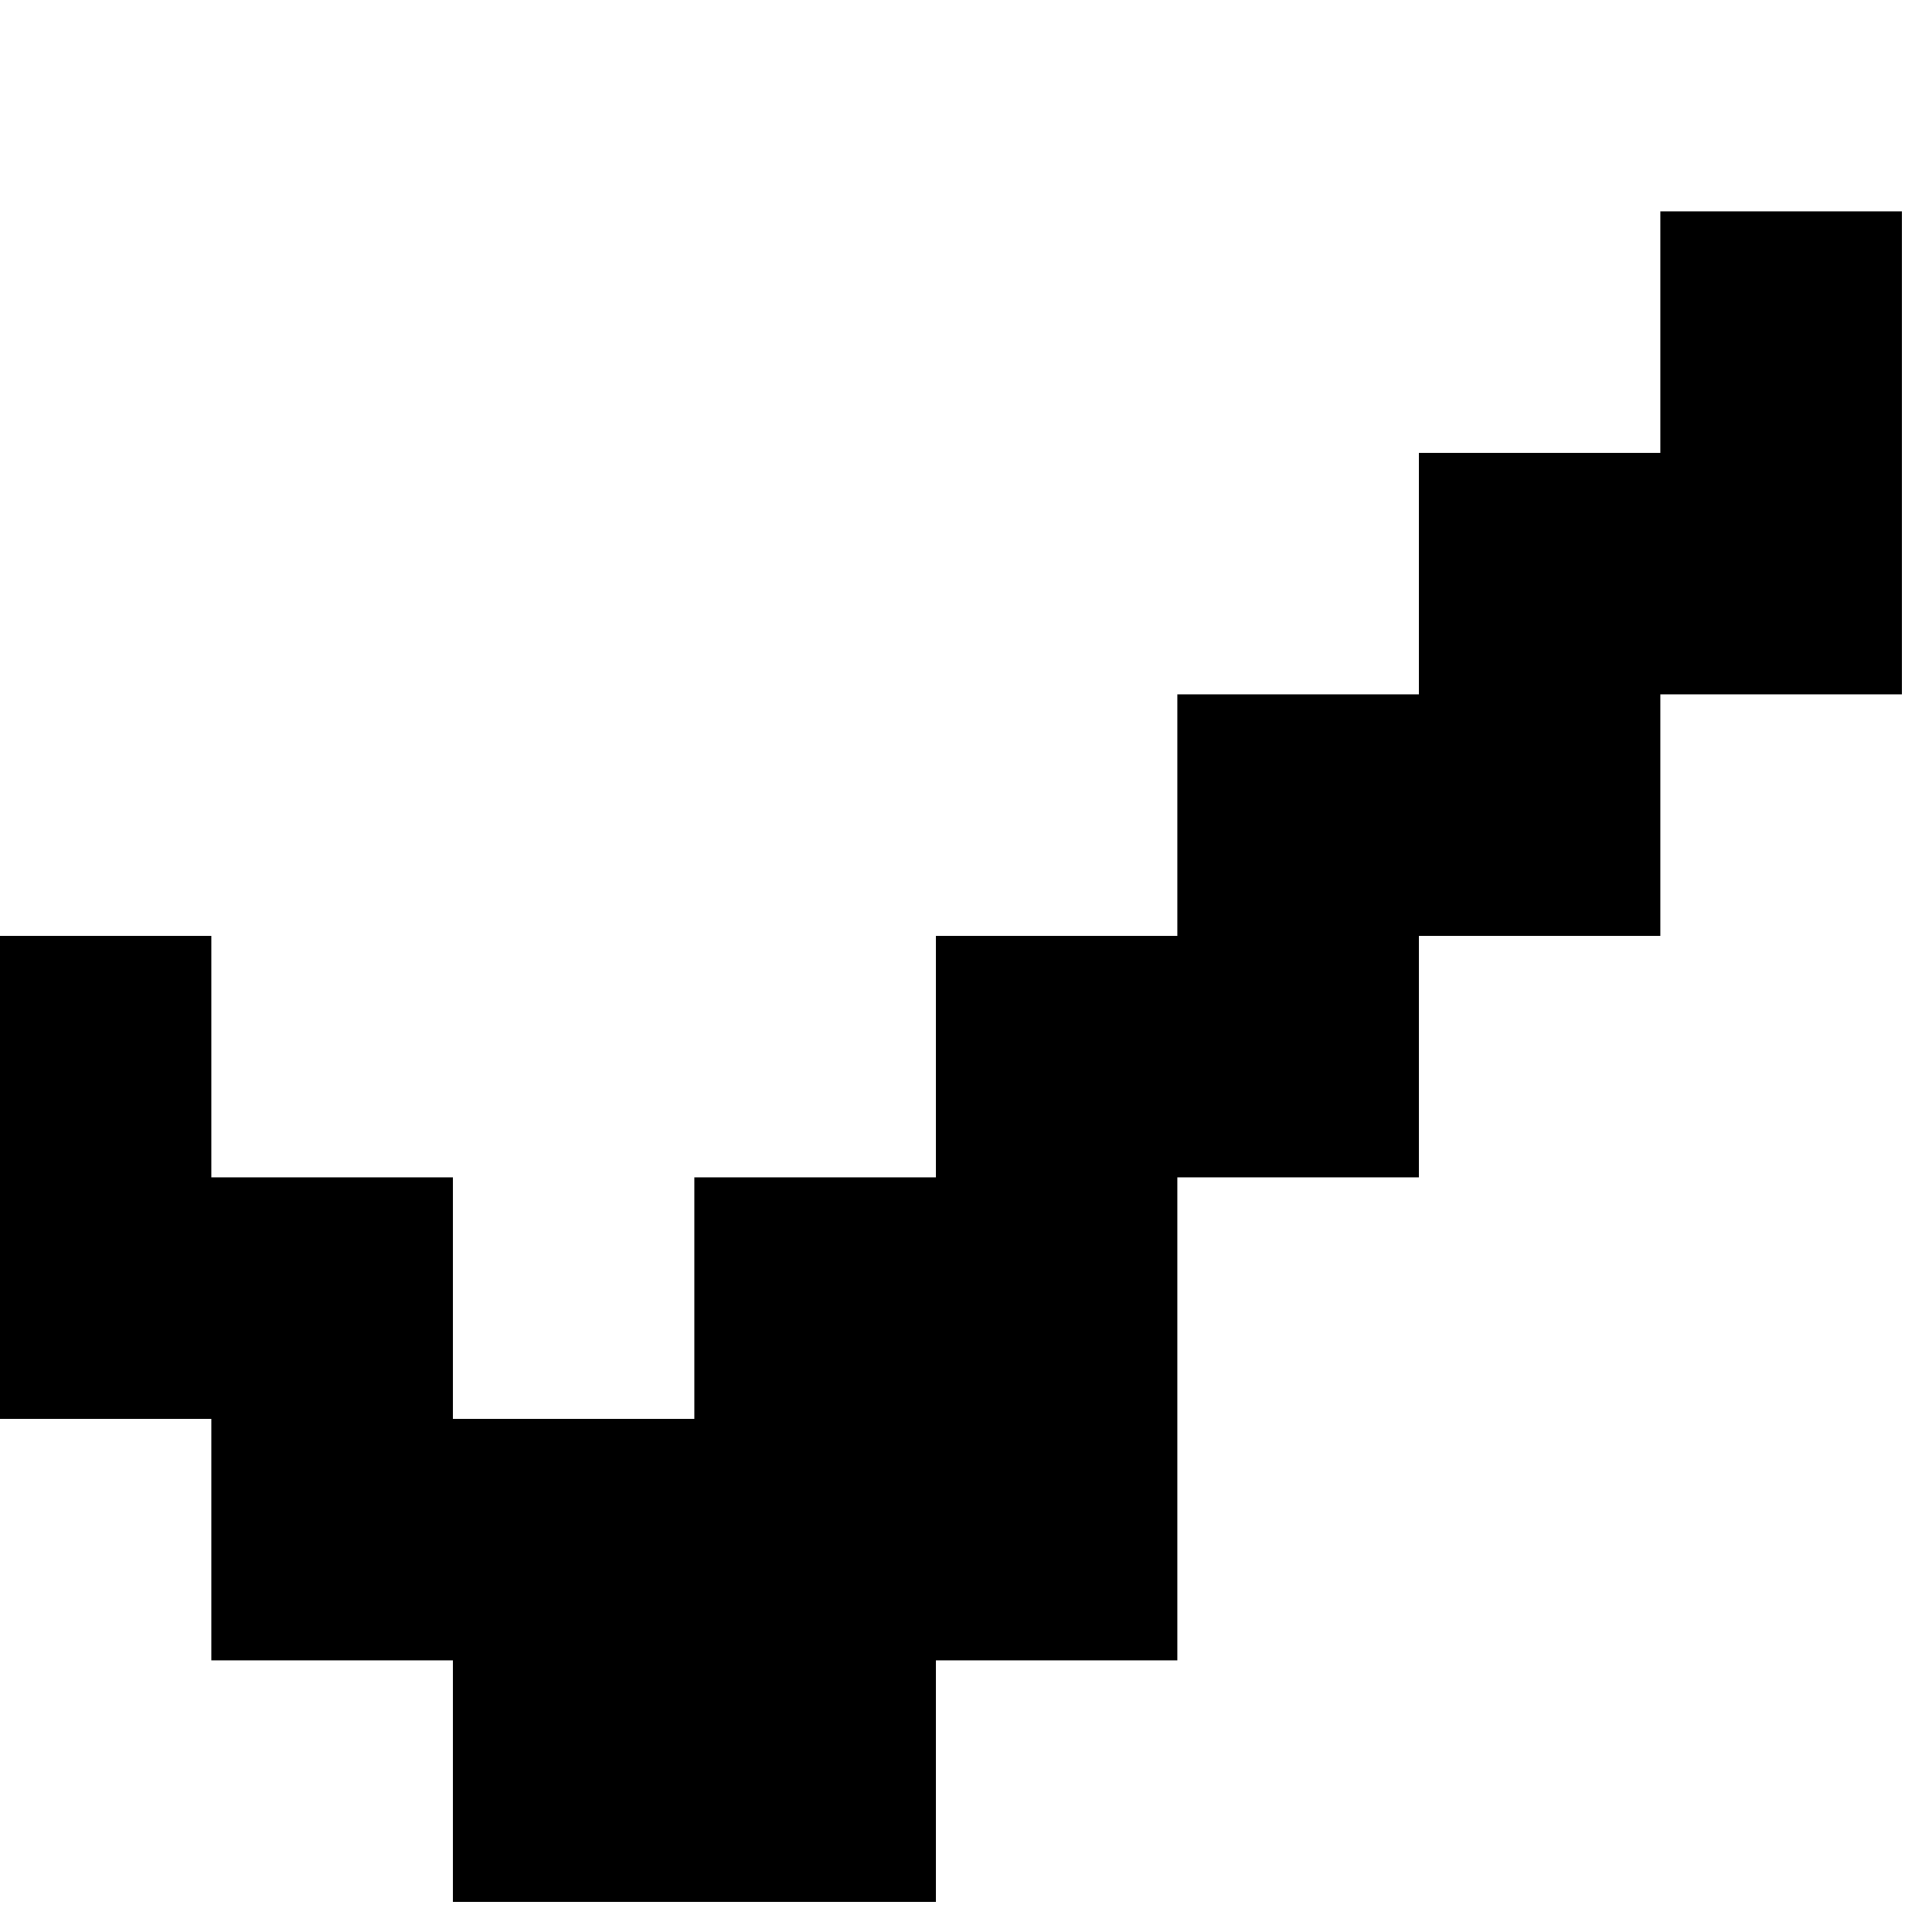 <?xml version="1.0" encoding="UTF-8"?>
<!DOCTYPE svg PUBLIC "-//W3C//DTD SVG 1.1//EN" "http://www.w3.org/Graphics/SVG/1.1/DTD/svg11.dtd">
<svg xmlns="http://www.w3.org/2000/svg" version="1.1" width="32px" height="32px" style="shape-rendering:geometricPrecision; text-rendering:geometricPrecision; image-rendering:optimizeQuality; fill-rule:evenodd; clip-rule:evenodd" xmlns:xlink="http://www.w3.org/1999/xlink">
<g><path style="opacity:1" fill="#000000" d="M 31.5,3.5 C 31.5,6.167 31.5,8.833 31.5,11.5C 30.167,11.5 28.833,11.5 27.5,11.5C 27.5,12.833 27.5,14.167 27.5,15.5C 26.167,15.5 24.833,15.5 23.5,15.5C 23.5,16.833 23.5,18.167 23.5,19.5C 22.167,19.5 20.833,19.5 19.5,19.5C 19.5,22.167 19.5,24.833 19.5,27.5C 18.167,27.5 16.833,27.5 15.5,27.5C 15.5,28.833 15.5,30.167 15.5,31.5C 12.833,31.5 10.167,31.5 7.5,31.5C 7.5,30.167 7.5,28.833 7.5,27.5C 6.167,27.5 4.833,27.5 3.5,27.5C 3.5,26.167 3.5,24.833 3.5,23.5C 2.167,23.5 0.833,23.5 -0.5,23.5C -0.5,20.833 -0.5,18.167 -0.5,15.5C 0.833,15.5 2.167,15.5 3.5,15.5C 3.5,16.833 3.5,18.167 3.5,19.5C 4.833,19.5 6.167,19.5 7.5,19.5C 7.5,20.833 7.5,22.167 7.5,23.5C 8.833,23.5 10.167,23.5 11.5,23.5C 11.5,22.167 11.5,20.833 11.5,19.5C 12.833,19.5 14.167,19.5 15.5,19.5C 15.5,18.167 15.5,16.833 15.5,15.5C 16.833,15.5 18.167,15.5 19.5,15.5C 19.5,14.167 19.5,12.833 19.5,11.5C 20.833,11.5 22.167,11.5 23.5,11.5C 23.5,10.167 23.5,8.833 23.5,7.5C 24.833,7.5 26.167,7.5 27.5,7.5C 27.5,6.167 27.5,4.833 27.5,3.5C 28.833,3.5 30.167,3.5 31.5,3.5 Z"/></g>
</svg>
